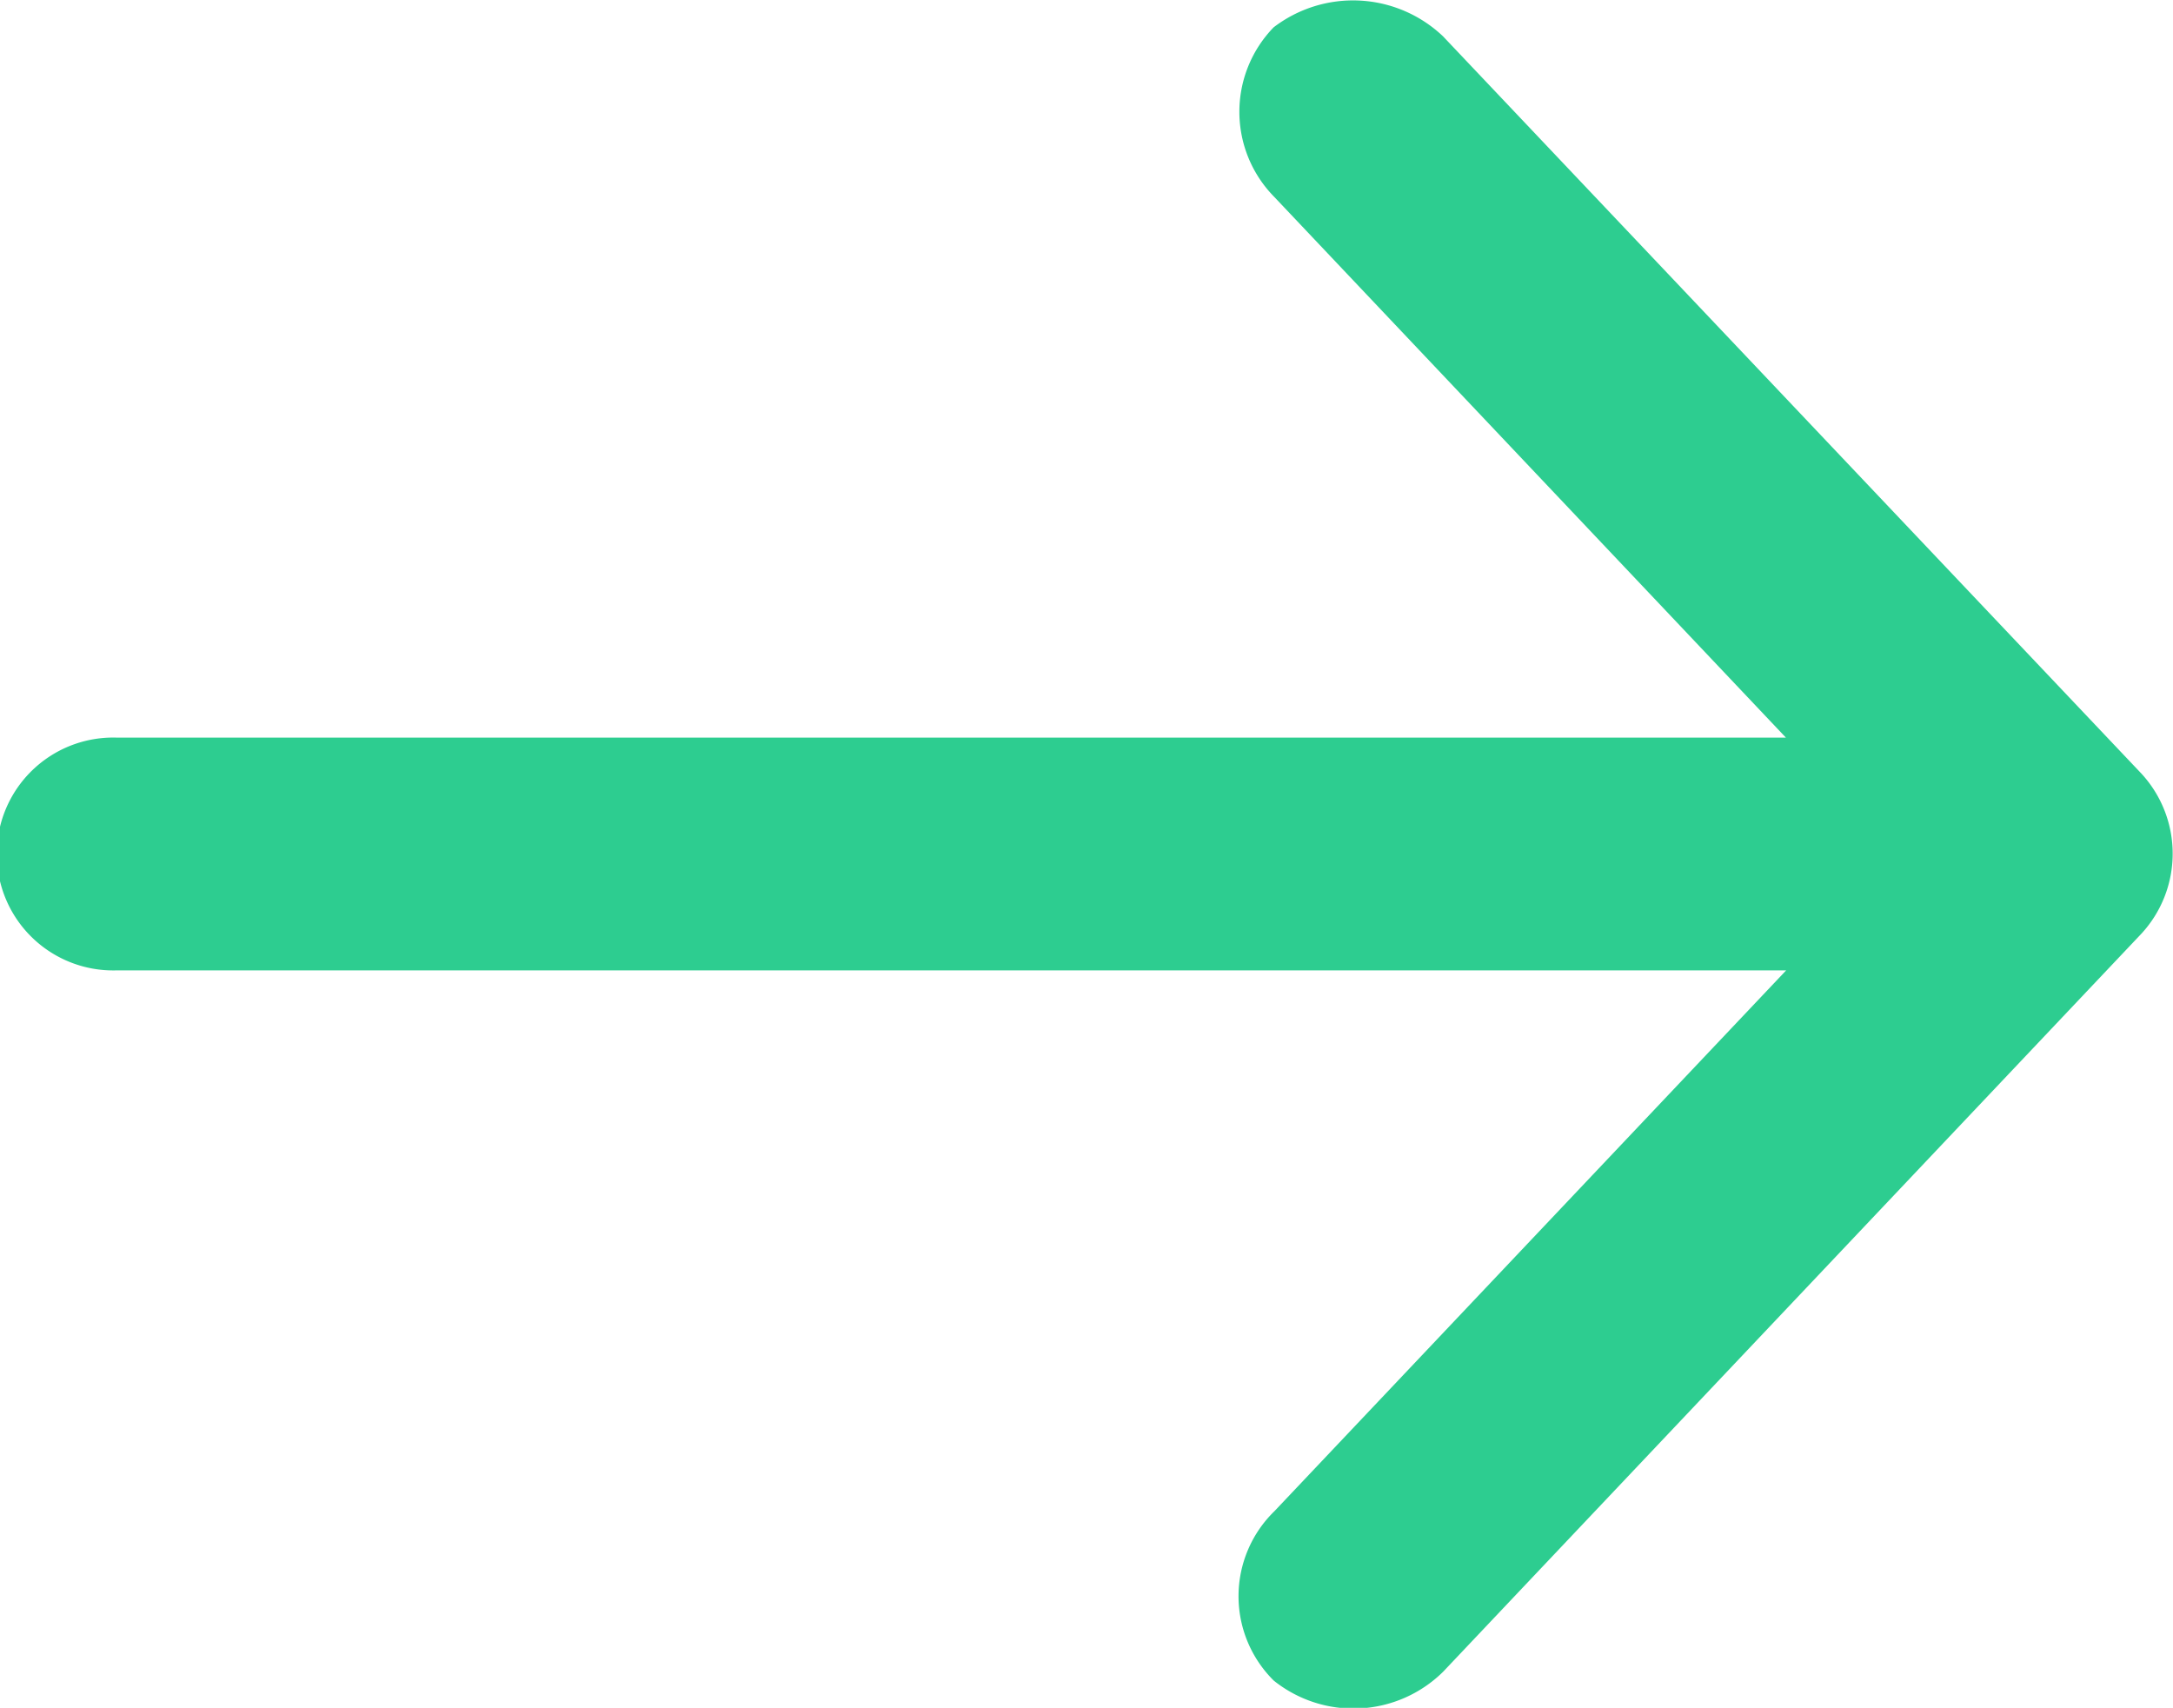 <svg xmlns="http://www.w3.org/2000/svg" width="24.373" height="19.155" viewBox="0 0 24.373 19.155">
  <g id="noun_Arrow_1808422" transform="translate(-817.363 -753.293)">
    <g id="Groupe_36" data-name="Groupe 36" transform="translate(841.736 753.293) rotate(90)">
      <path id="Tracé_33" data-name="Tracé 33" d="M8.677.354.407,8.188a1.465,1.465,0,0,0-.1,1.9,1.36,1.36,0,0,0,1.9-.006l6.066-5.74V23.067a1.306,1.306,0,1,0,2.611,0V4.339l6.066,5.74a1.331,1.331,0,0,0,1.9.007,1.431,1.431,0,0,0-.1-1.9L10.472.354A1.325,1.325,0,0,0,8.677.354Z" transform="translate(0 0)" fill="#2dcd90"/>
    </g>
  </g>
</svg>
